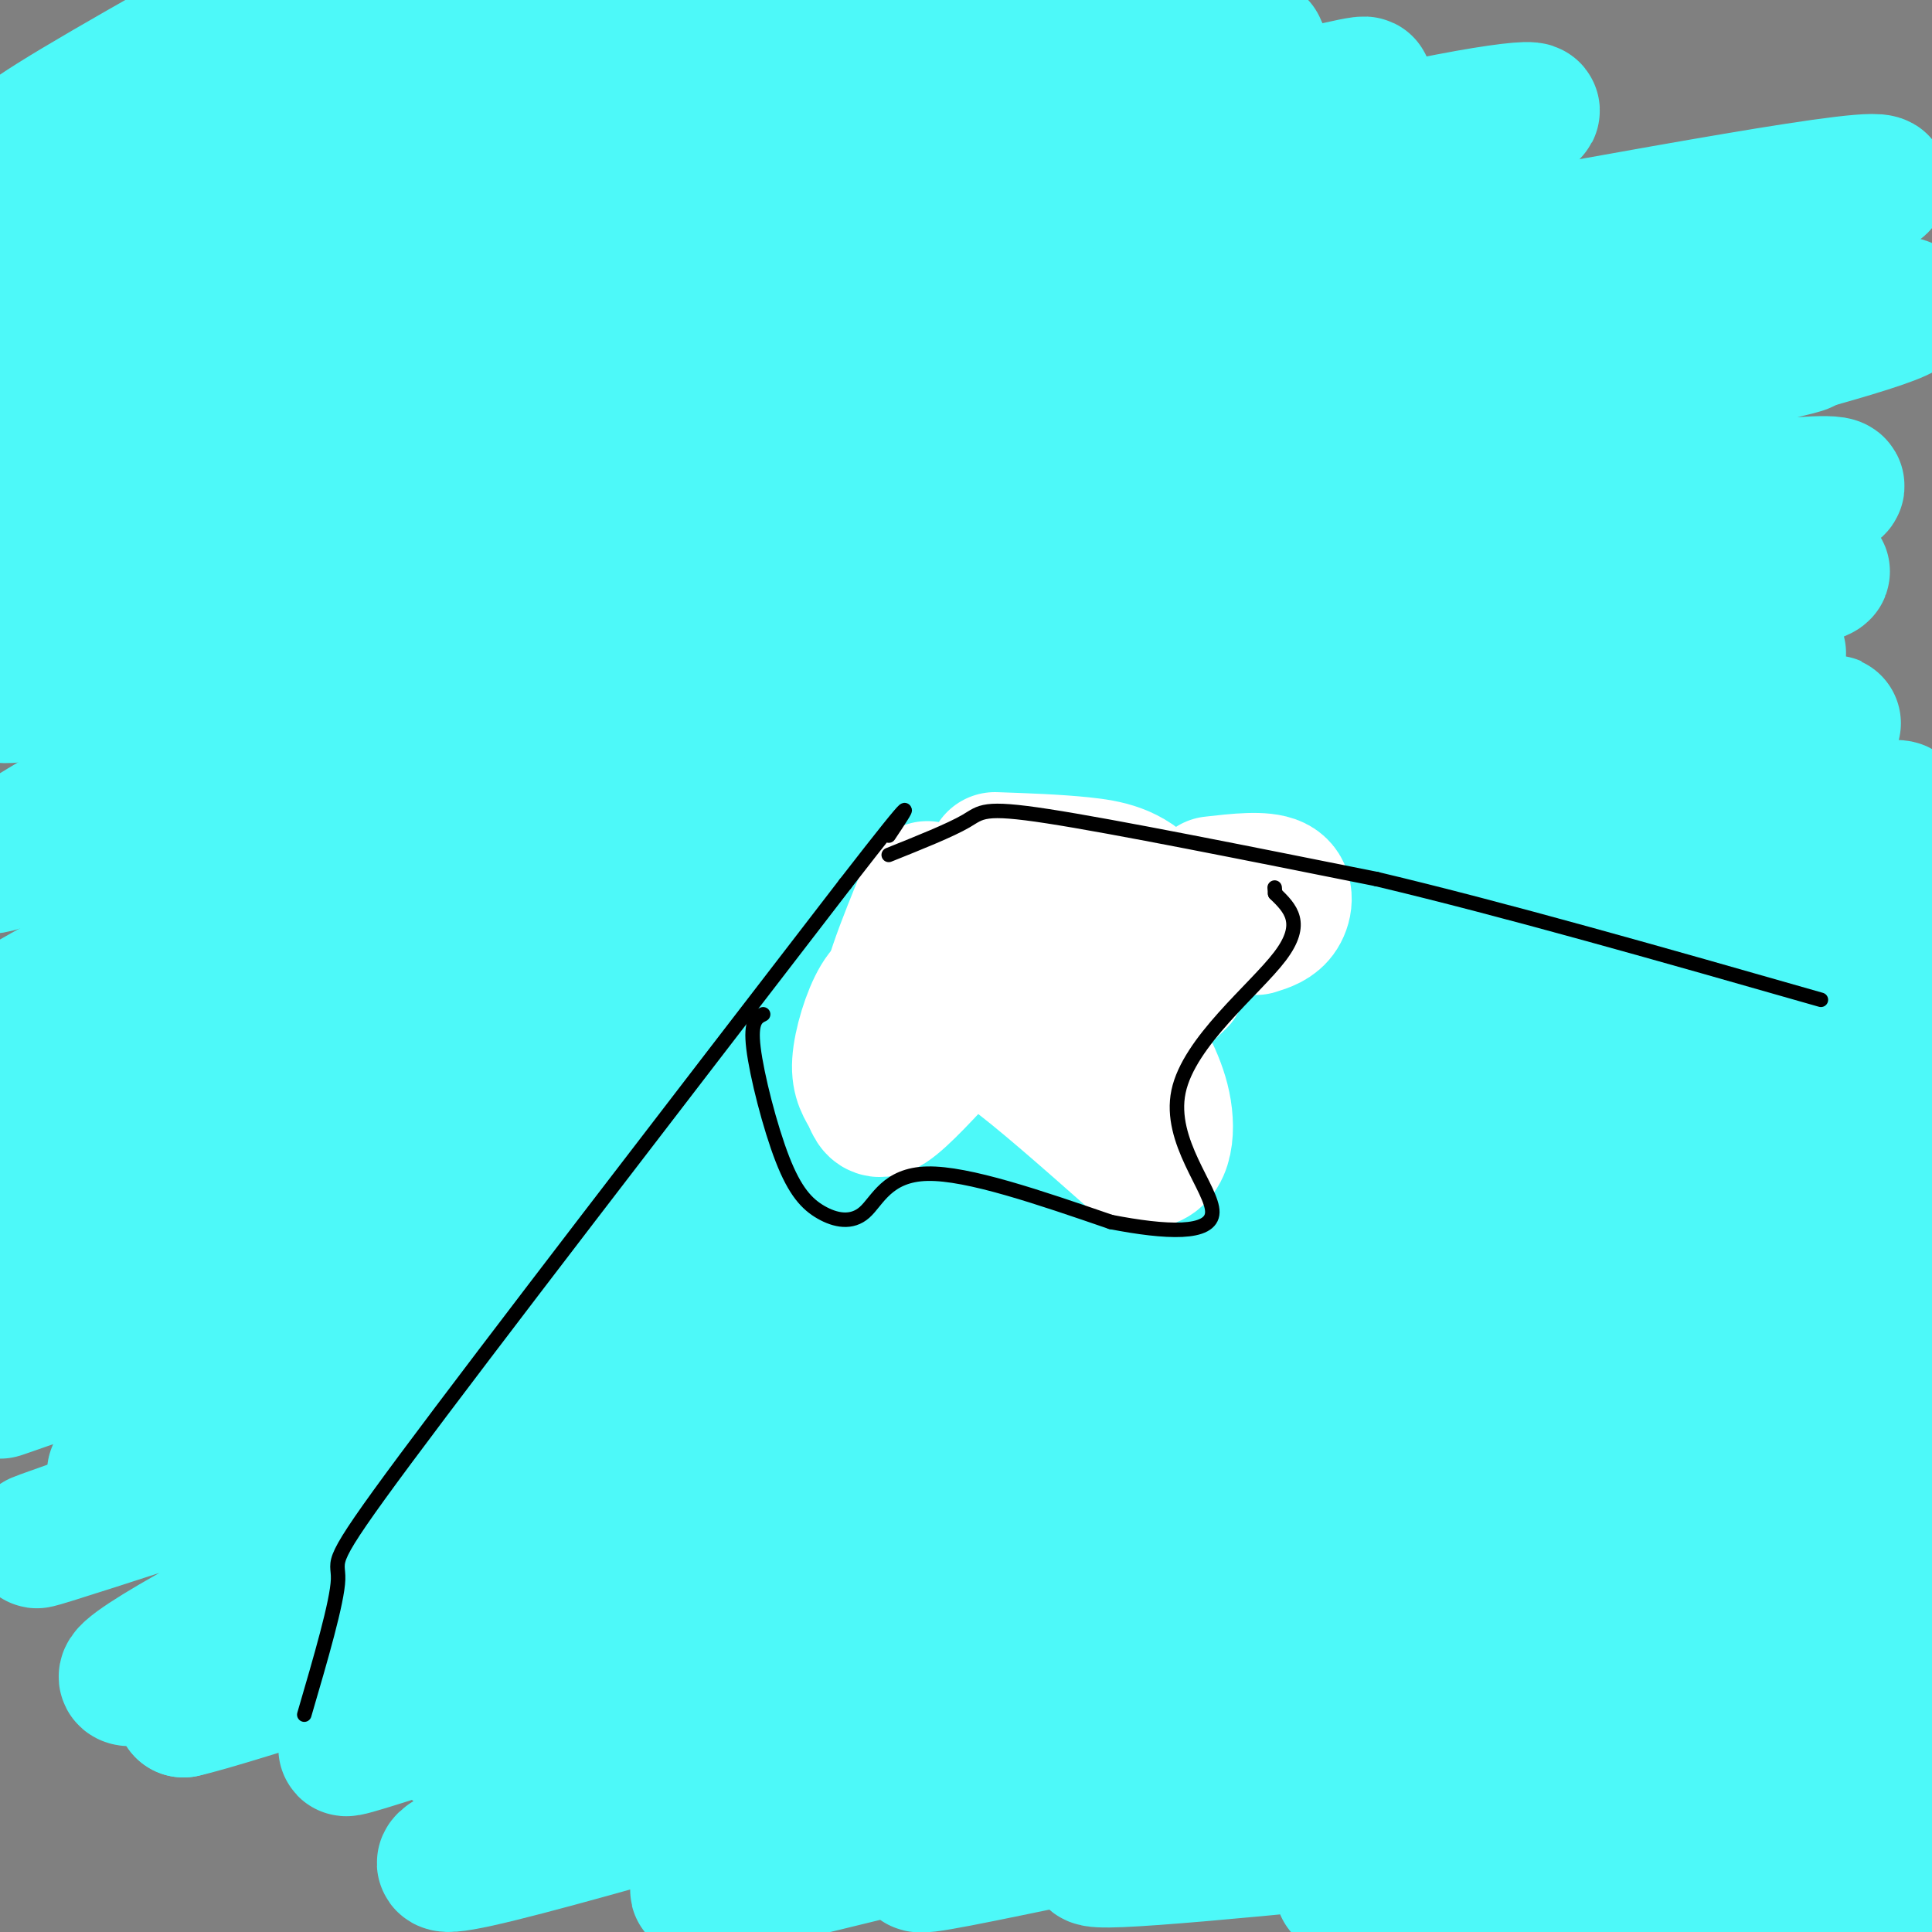 <svg viewBox='0 0 400 400' version='1.1' xmlns='http://www.w3.org/2000/svg' xmlns:xlink='http://www.w3.org/1999/xlink'><rect x="0" y="0" width="400" height="400" fill="#808080" stroke="none"/><g fill='none' stroke='#4DF9F9' stroke-width='28' stroke-linecap='round' stroke-linejoin='round'><path d='M29,25c3.147,-5.978 6.293,-11.956 14,-18c7.707,-6.044 19.973,-12.154 13,-8c-6.973,4.154 -33.186,18.573 -45,26c-11.814,7.427 -9.230,7.864 6,0c15.230,-7.864 43.106,-24.027 48,-25c4.894,-0.973 -13.193,13.244 -28,22c-14.807,8.756 -26.333,12.050 -30,14c-3.667,1.950 0.524,2.557 13,-3c12.476,-5.557 33.238,-17.279 54,-29'/><path d='M74,4c19.052,-9.743 39.681,-19.600 19,-8c-20.681,11.600 -82.673,44.655 -107,59c-24.327,14.345 -10.991,9.978 20,-4c30.991,-13.978 79.636,-37.567 115,-53c35.364,-15.433 57.446,-22.708 29,-8c-28.446,14.708 -107.421,51.400 -144,70c-36.579,18.600 -30.764,19.109 -30,21c0.764,1.891 -3.525,5.163 21,-7c24.525,-12.163 77.864,-39.761 108,-54c30.136,-14.239 37.068,-15.120 44,-16'/><path d='M149,4c10.107,-3.639 13.373,-4.737 42,-11c28.627,-6.263 82.615,-17.690 63,-6c-19.615,11.690 -112.834,46.498 -156,63c-43.166,16.502 -36.278,14.697 -47,22c-10.722,7.303 -39.054,23.712 -53,33c-13.946,9.288 -13.508,11.454 19,-3c32.508,-14.454 97.084,-45.528 127,-60c29.916,-14.472 25.172,-12.343 50,-18c24.828,-5.657 79.227,-19.100 64,-13c-15.227,6.100 -100.081,31.745 -144,46c-43.919,14.255 -46.904,17.121 -60,24c-13.096,6.879 -36.304,17.772 -52,26c-15.696,8.228 -23.880,13.792 -29,18c-5.120,4.208 -7.177,7.059 -2,6c5.177,-1.059 17.589,-6.030 30,-11'/><path d='M1,120c32.790,-14.687 99.767,-45.904 134,-61c34.233,-15.096 35.724,-14.071 68,-22c32.276,-7.929 95.339,-24.812 76,-18c-19.339,6.812 -121.080,37.319 -170,53c-48.920,15.681 -45.018,16.534 -62,27c-16.982,10.466 -54.847,30.543 -66,38c-11.153,7.457 4.408,2.292 13,0c8.592,-2.292 10.217,-1.712 27,-9c16.783,-7.288 48.724,-22.445 84,-38c35.276,-15.555 73.887,-31.508 113,-43c39.113,-11.492 78.726,-18.521 93,-22c14.274,-3.479 3.207,-3.407 -25,3c-28.207,6.407 -73.556,19.148 -101,27c-27.444,7.852 -36.984,10.815 -62,22c-25.016,11.185 -65.508,30.593 -106,50'/><path d='M17,127c-20.283,10.388 -17.991,11.358 -18,13c-0.009,1.642 -2.318,3.957 2,4c4.318,0.043 15.264,-2.186 42,-13c26.736,-10.814 69.261,-30.212 94,-41c24.739,-10.788 31.692,-12.965 62,-19c30.308,-6.035 83.969,-15.927 129,-24c45.031,-8.073 81.430,-14.327 49,-4c-32.430,10.327 -133.691,37.235 -179,49c-45.309,11.765 -34.666,8.387 -68,24c-33.334,15.613 -110.646,50.216 -96,44c14.646,-6.216 121.251,-53.250 193,-79c71.749,-25.750 108.643,-30.214 112,-30c3.357,0.214 -26.821,5.107 -57,10'/><path d='M282,61c-31.871,7.979 -83.050,22.927 -121,36c-37.950,13.073 -62.672,24.271 -80,33c-17.328,8.729 -27.262,14.990 -48,27c-20.738,12.010 -52.280,29.769 -25,19c27.280,-10.769 113.383,-50.067 160,-69c46.617,-18.933 53.747,-17.501 62,-19c8.253,-1.499 17.630,-5.929 60,-13c42.370,-7.071 117.732,-16.781 103,-10c-14.732,6.781 -119.557,30.055 -207,60c-87.443,29.945 -157.504,66.562 -140,61c17.504,-5.562 122.573,-53.303 185,-78c62.427,-24.697 82.214,-26.348 102,-28'/><path d='M333,80c27.681,-6.799 45.884,-9.798 39,-8c-6.884,1.798 -38.855,8.391 -73,17c-34.145,8.609 -70.464,19.234 -114,36c-43.536,16.766 -94.291,39.675 -134,59c-39.709,19.325 -68.374,35.068 -38,24c30.374,-11.068 119.786,-48.947 178,-70c58.214,-21.053 85.230,-25.282 119,-30c33.770,-4.718 74.295,-9.927 70,-7c-4.295,2.927 -53.409,13.991 -103,27c-49.591,13.009 -99.659,27.964 -152,48c-52.341,20.036 -106.955,45.153 -123,53c-16.045,7.847 6.477,-1.577 29,-11'/><path d='M31,218c40.694,-15.224 127.930,-47.784 165,-62c37.070,-14.216 23.974,-10.090 63,-17c39.026,-6.910 130.175,-24.858 117,-20c-13.175,4.858 -130.675,32.522 -189,47c-58.325,14.478 -57.477,15.770 -92,32c-34.523,16.230 -104.417,47.399 -114,52c-9.583,4.601 41.145,-17.367 85,-35c43.855,-17.633 80.837,-30.932 118,-42c37.163,-11.068 74.508,-19.905 117,-28c42.492,-8.095 90.133,-15.449 55,-5c-35.133,10.449 -153.038,38.700 -214,55c-60.962,16.300 -64.981,20.650 -69,25'/><path d='M73,220c-36.670,14.624 -93.843,38.684 -86,36c7.843,-2.684 80.704,-32.113 122,-47c41.296,-14.887 51.029,-15.233 60,-18c8.971,-2.767 17.182,-7.954 64,-17c46.818,-9.046 132.244,-21.949 145,-24c12.756,-2.051 -47.156,6.751 -102,19c-54.844,12.249 -104.619,27.944 -139,39c-34.381,11.056 -53.369,17.474 -87,32c-33.631,14.526 -81.907,37.160 -68,32c13.907,-5.160 89.996,-38.115 144,-58c54.004,-19.885 85.924,-26.700 129,-35c43.076,-8.300 97.307,-18.086 114,-22c16.693,-3.914 -4.154,-1.957 -25,0'/><path d='M344,157c-22.196,3.632 -65.188,12.713 -95,20c-29.812,7.287 -46.446,12.782 -68,20c-21.554,7.218 -48.029,16.161 -73,26c-24.971,9.839 -48.438,20.574 -79,35c-30.562,14.426 -68.218,32.543 -42,23c26.218,-9.543 116.311,-46.745 177,-68c60.689,-21.255 91.976,-26.561 131,-32c39.024,-5.439 85.786,-11.010 96,-13c10.214,-1.990 -16.121,-0.399 -49,5c-32.879,5.399 -72.302,14.606 -117,27c-44.698,12.394 -94.670,27.976 -143,46c-48.330,18.024 -95.016,38.491 -78,33c17.016,-5.491 97.735,-36.940 143,-53c45.265,-16.060 55.076,-16.731 83,-21c27.924,-4.269 73.962,-12.134 120,-20'/><path d='M350,185c42.402,-6.847 88.407,-13.965 48,-4c-40.407,9.965 -167.225,37.013 -226,50c-58.775,12.987 -49.505,11.912 -78,23c-28.495,11.088 -94.753,34.339 -94,34c0.753,-0.339 68.517,-24.268 102,-36c33.483,-11.732 32.686,-11.265 61,-17c28.314,-5.735 85.739,-17.671 147,-27c61.261,-9.329 126.357,-16.052 93,-6c-33.357,10.052 -165.168,36.880 -224,49c-58.832,12.120 -44.686,9.532 -70,20c-25.314,10.468 -90.090,33.991 -85,34c5.090,0.009 80.045,-23.495 155,-47'/><path d='M179,258c54.653,-13.378 113.784,-23.322 166,-31c52.216,-7.678 97.517,-13.090 71,-8c-26.517,5.090 -124.853,20.682 -193,35c-68.147,14.318 -106.106,27.361 -146,41c-39.894,13.639 -81.722,27.874 -66,23c15.722,-4.874 88.996,-28.858 117,-39c28.004,-10.142 10.739,-6.441 67,-15c56.261,-8.559 186.048,-29.379 201,-31c14.952,-1.621 -84.933,15.958 -136,26c-51.067,10.042 -53.317,12.547 -72,19c-18.683,6.453 -53.799,16.853 -88,31c-34.201,14.147 -67.486,32.042 -73,37c-5.514,4.958 16.743,-3.021 39,-11'/><path d='M66,335c32.595,-10.534 94.582,-31.370 134,-43c39.418,-11.630 56.269,-14.054 70,-17c13.731,-2.946 24.344,-6.415 64,-12c39.656,-5.585 108.355,-13.287 88,-8c-20.355,5.287 -129.762,23.563 -179,32c-49.238,8.437 -38.305,7.035 -70,18c-31.695,10.965 -106.018,34.296 -101,33c5.018,-1.296 89.377,-27.220 126,-39c36.623,-11.780 25.511,-9.415 67,-15c41.489,-5.585 135.578,-19.121 163,-24c27.422,-4.879 -11.825,-1.102 -57,5c-45.175,6.102 -96.278,14.527 -148,27c-51.722,12.473 -104.063,28.992 -135,40c-30.937,11.008 -40.468,16.504 -50,22'/><path d='M38,354c9.840,-2.161 59.440,-18.565 99,-32c39.560,-13.435 69.079,-23.902 124,-34c54.921,-10.098 135.244,-19.826 142,-20c6.756,-0.174 -60.054,9.208 -104,17c-43.946,7.792 -65.026,13.996 -82,18c-16.974,4.004 -29.841,5.808 -65,18c-35.159,12.192 -92.611,34.773 -80,33c12.611,-1.773 95.285,-27.900 131,-40c35.715,-12.100 24.471,-10.173 66,-15c41.529,-4.827 135.833,-16.407 154,-20c18.167,-3.593 -39.801,0.802 -92,9c-52.199,8.198 -98.628,20.199 -130,29c-31.372,8.801 -47.686,14.400 -64,20'/><path d='M137,337c-29.064,10.244 -69.723,25.853 -65,25c4.723,-0.853 54.827,-18.168 101,-31c46.173,-12.832 88.414,-21.179 143,-29c54.586,-7.821 121.517,-15.115 107,-12c-14.517,3.115 -110.481,16.640 -191,34c-80.519,17.360 -145.594,38.556 -137,38c8.594,-0.556 90.855,-22.865 148,-35c57.145,-12.135 89.173,-14.098 129,-17c39.827,-2.902 87.453,-6.743 83,-6c-4.453,0.743 -60.987,6.069 -100,11c-39.013,4.931 -60.507,9.465 -82,14'/><path d='M273,329c-37.046,8.577 -88.661,23.020 -128,36c-39.339,12.980 -66.400,24.498 -46,20c20.400,-4.498 88.263,-25.011 129,-36c40.737,-10.989 54.348,-12.452 69,-15c14.652,-2.548 30.345,-6.181 65,-9c34.655,-2.819 88.273,-4.825 105,-6c16.727,-1.175 -3.436,-1.519 -29,0c-25.564,1.519 -56.527,4.902 -98,12c-41.473,7.098 -93.455,17.911 -135,29c-41.545,11.089 -72.654,22.455 -62,21c10.654,-1.455 63.072,-15.730 89,-23c25.928,-7.270 25.365,-7.534 73,-13c47.635,-5.466 143.467,-16.133 171,-19c27.533,-2.867 -13.234,2.067 -54,7'/><path d='M422,333c-42.556,6.539 -121.944,19.388 -184,33c-62.056,13.612 -106.778,27.987 -90,25c16.778,-2.987 95.056,-23.335 127,-32c31.944,-8.665 17.555,-5.648 57,-9c39.445,-3.352 132.726,-13.073 130,-12c-2.726,1.073 -101.457,12.939 -171,25c-69.543,12.061 -109.898,24.315 -99,23c10.898,-1.315 73.050,-16.200 137,-25c63.950,-8.800 129.700,-11.514 141,-11c11.300,0.514 -31.850,4.257 -75,8'/><path d='M395,358c-13.025,0.904 -8.088,-0.835 -53,6c-44.912,6.835 -139.674,22.246 -110,21c29.674,-1.246 183.783,-19.149 187,-18c3.217,1.149 -144.457,21.349 -141,24c3.457,2.651 158.046,-12.248 175,-13c16.954,-0.752 -103.727,12.642 -135,17c-31.273,4.358 26.864,-0.321 85,-5'/><path d='M403,390c14.167,-0.833 7.083,-0.417 0,0'/></g>
<g fill='none' stroke='#FFFFFF' stroke-width='28' stroke-linecap='round' stroke-linejoin='round'><path d='M192,184c-4.711,11.467 -9.422,22.933 -8,26c1.422,3.067 8.978,-2.267 13,-3c4.022,-0.733 4.511,3.133 5,7'/><path d='M202,214c5.844,1.311 17.956,1.089 26,-1c8.044,-2.089 12.022,-6.044 16,-10'/><path d='M244,203c1.738,-5.274 -1.917,-13.458 -6,-18c-4.083,-4.542 -8.595,-5.440 -14,-6c-5.405,-0.560 -11.702,-0.780 -18,-1'/><path d='M220,189c2.410,0.247 4.819,0.494 7,2c2.181,1.506 4.133,4.273 3,6c-1.133,1.727 -5.350,2.416 -9,2c-3.650,-0.416 -6.732,-1.937 -8,-5c-1.268,-3.063 -0.720,-7.670 2,-9c2.720,-1.330 7.613,0.616 10,2c2.387,1.384 2.269,2.206 0,3c-2.269,0.794 -6.688,1.560 -10,1c-3.312,-0.560 -5.518,-2.446 -6,-4c-0.482,-1.554 0.759,-2.777 2,-4'/><path d='M211,183c1.000,-0.333 2.500,0.833 4,2'/><path d='M188,203c-2.033,0.394 -4.067,0.788 -6,4c-1.933,3.212 -3.766,9.242 -4,13c-0.234,3.758 1.129,5.242 2,7c0.871,1.758 1.249,3.788 4,2c2.751,-1.788 7.876,-7.394 13,-13'/><path d='M197,216c3.533,-2.556 5.867,-2.444 12,2c6.133,4.444 16.067,13.222 26,22'/><path d='M235,240c5.689,1.911 6.911,-4.311 6,-10c-0.911,-5.689 -3.956,-10.844 -7,-16'/><path d='M251,183c5.267,-0.600 10.533,-1.200 13,0c2.467,1.200 2.133,4.200 1,6c-1.133,1.800 -3.067,2.400 -5,3'/></g>
<g fill='none' stroke='#000000' stroke-width='3' stroke-linecap='round' stroke-linejoin='round'><path d='M63,355c3.422,-11.689 6.844,-23.378 7,-28c0.156,-4.622 -2.956,-2.178 14,-25c16.956,-22.822 53.978,-70.911 91,-119'/><path d='M175,183c16.667,-21.500 12.833,-15.750 9,-10'/><path d='M184,177c6.378,-2.556 12.756,-5.111 16,-7c3.244,-1.889 3.356,-3.111 17,-1c13.644,2.111 40.822,7.556 68,13'/><path d='M285,182c26.667,6.333 59.333,15.667 92,25'/><path d='M158,210c-1.344,0.666 -2.687,1.332 -2,7c0.687,5.668 3.405,16.336 6,23c2.595,6.664 5.067,9.322 8,11c2.933,1.678 6.328,2.375 9,0c2.672,-2.375 4.621,-7.821 13,-8c8.379,-0.179 23.190,4.911 38,10'/><path d='M230,253c11.397,2.204 20.890,2.715 21,-2c0.110,-4.715 -9.163,-14.654 -7,-25c2.163,-10.346 15.761,-21.099 21,-28c5.239,-6.901 2.120,-9.951 -1,-13'/><path d='M264,185c-0.167,-2.167 -0.083,-1.083 0,0'/></g>
</svg>